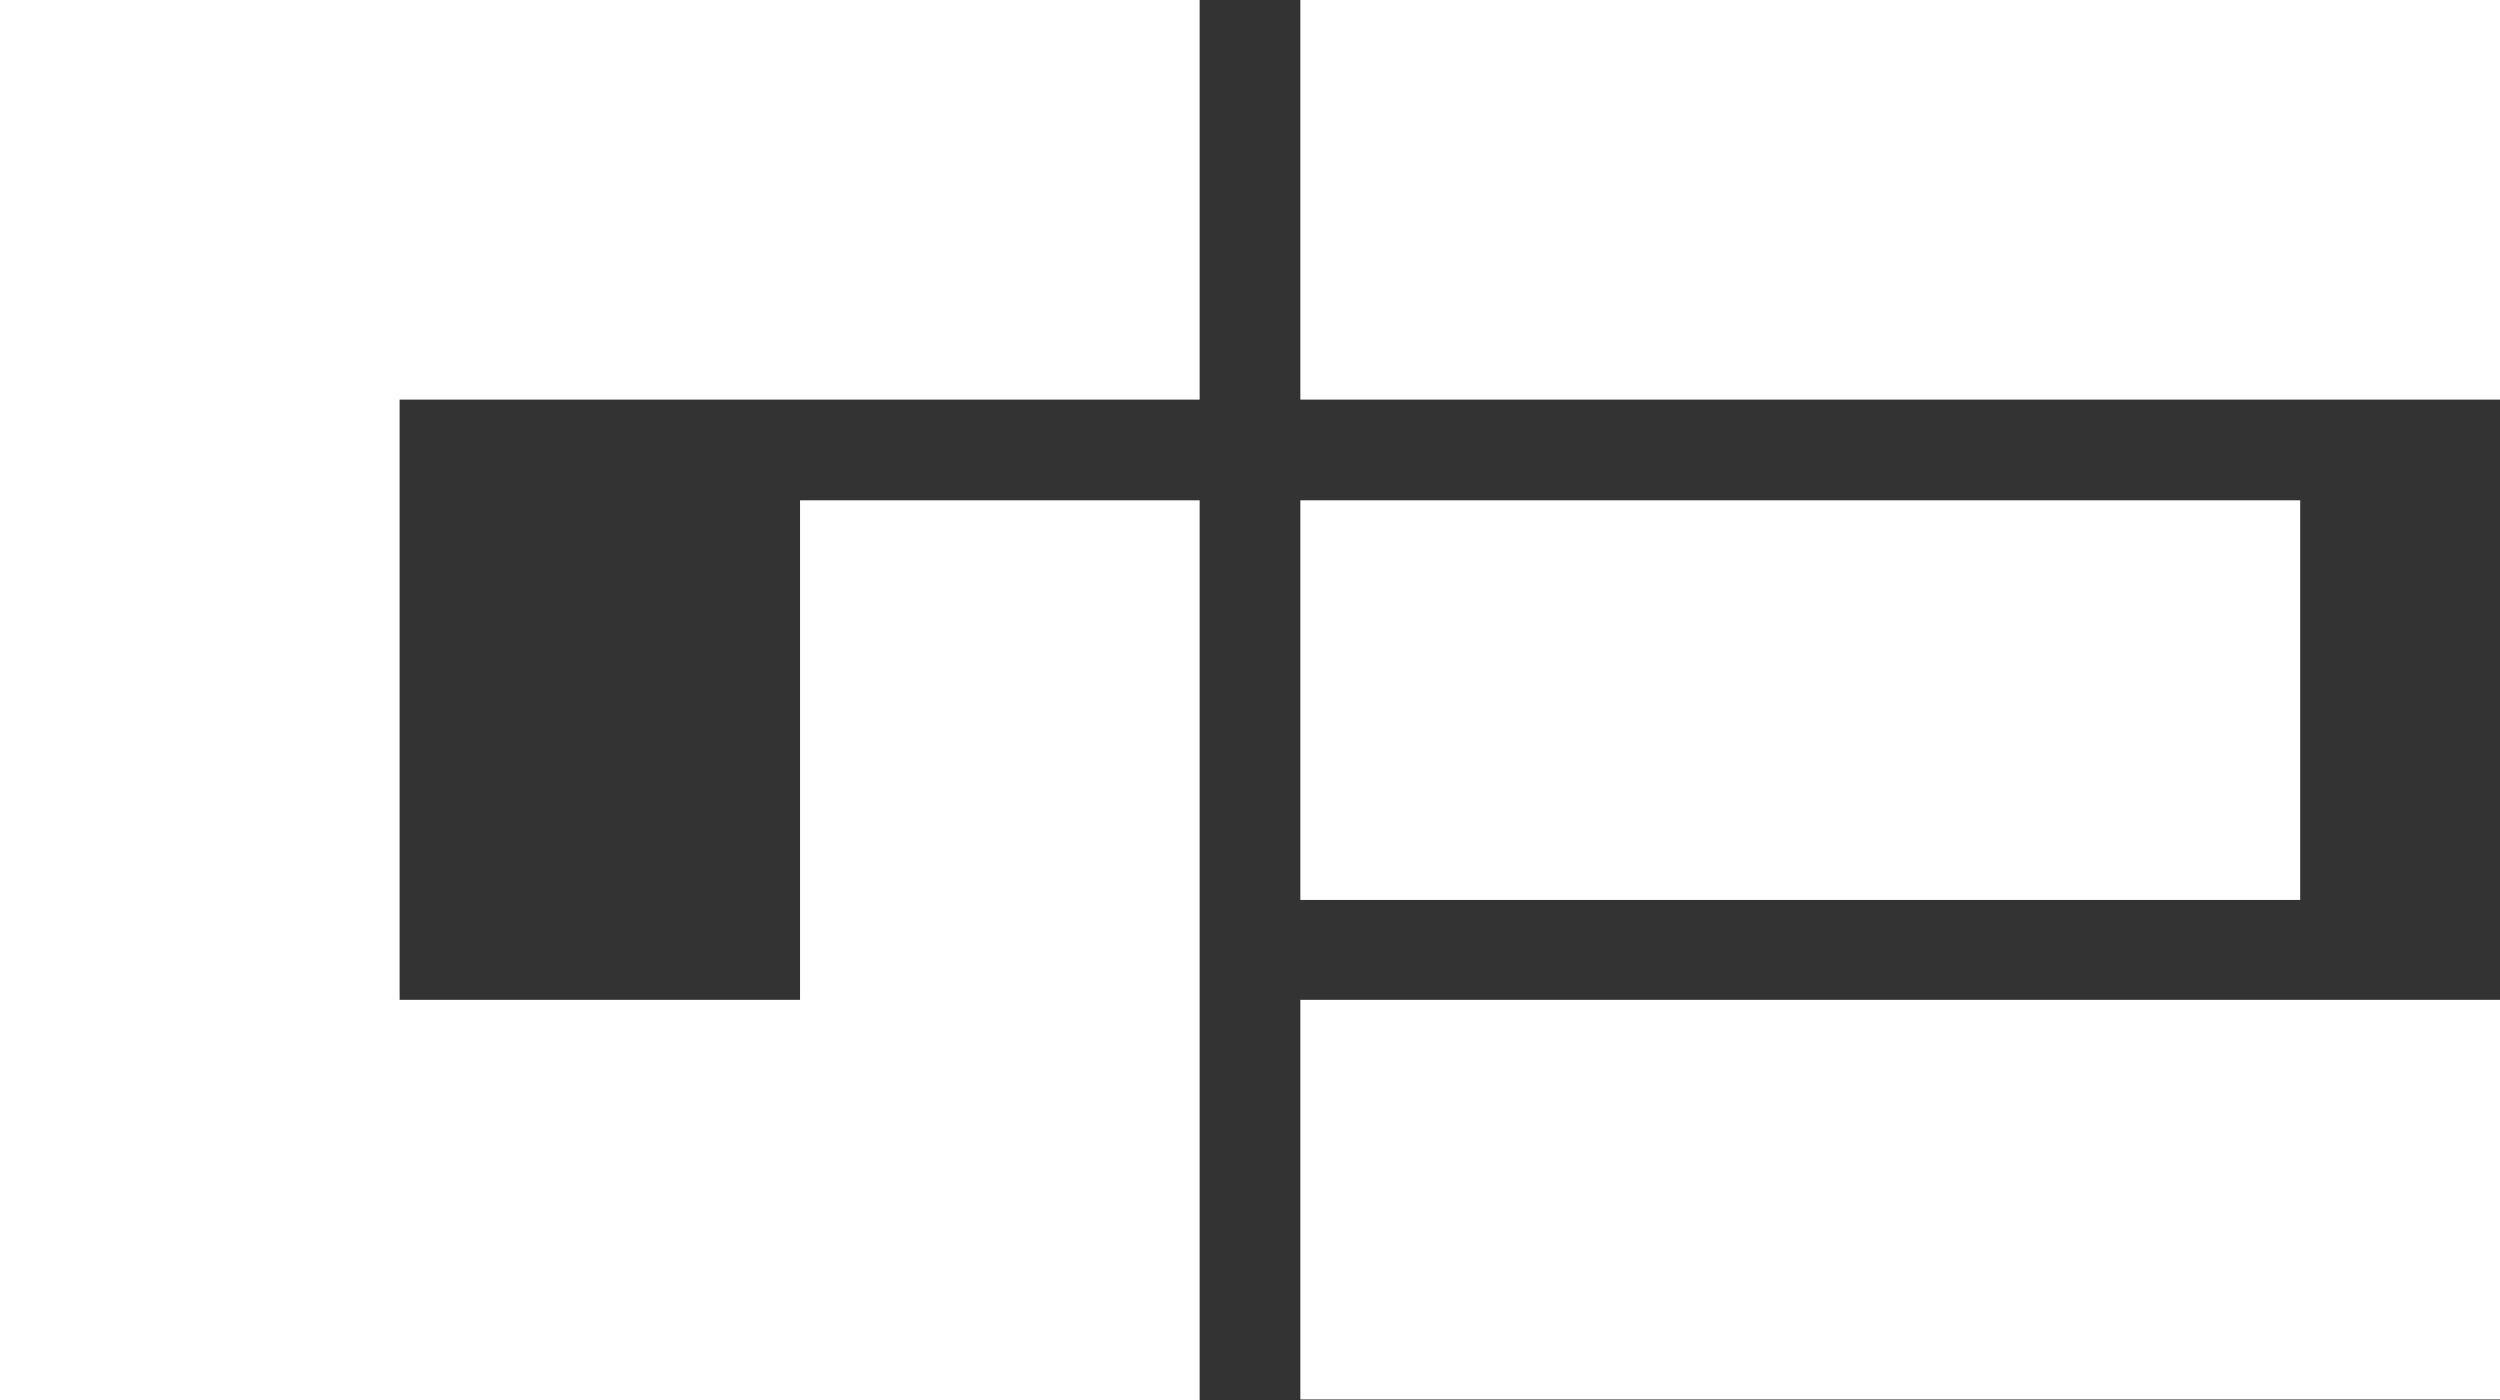 <svg version="1.1" xmlns="http://www.w3.org/2000/svg" xmlns:xlink="http://www.w3.org/1999/xlink" viewBox="0 0 307.8 172.4" xml:space="preserve">
  <rect x="0" y="0" width="307.8" height="172.4" fill="#333333" stroke="none"/>
  <rect x="160.1" y="0" fill="#ffffff" width="147.7" height="49.2"></rect>
  <rect x="160.1" y="123.1" fill="#ffffff" width="147.7" height="49.2"></rect>
  <rect x="160.1" y="61.6" fill="#ffffff" width="123.1" height="49.2"></rect>
  <polygon fill="#ffffff" points="0,0 0,172.4 147.7,172.4 147.7,61.6 98.5,61.6 98.5,123.1 49.2,123.1 49.2,49.2 147.7,49.2 147.7,0"></polygon>
</svg>
